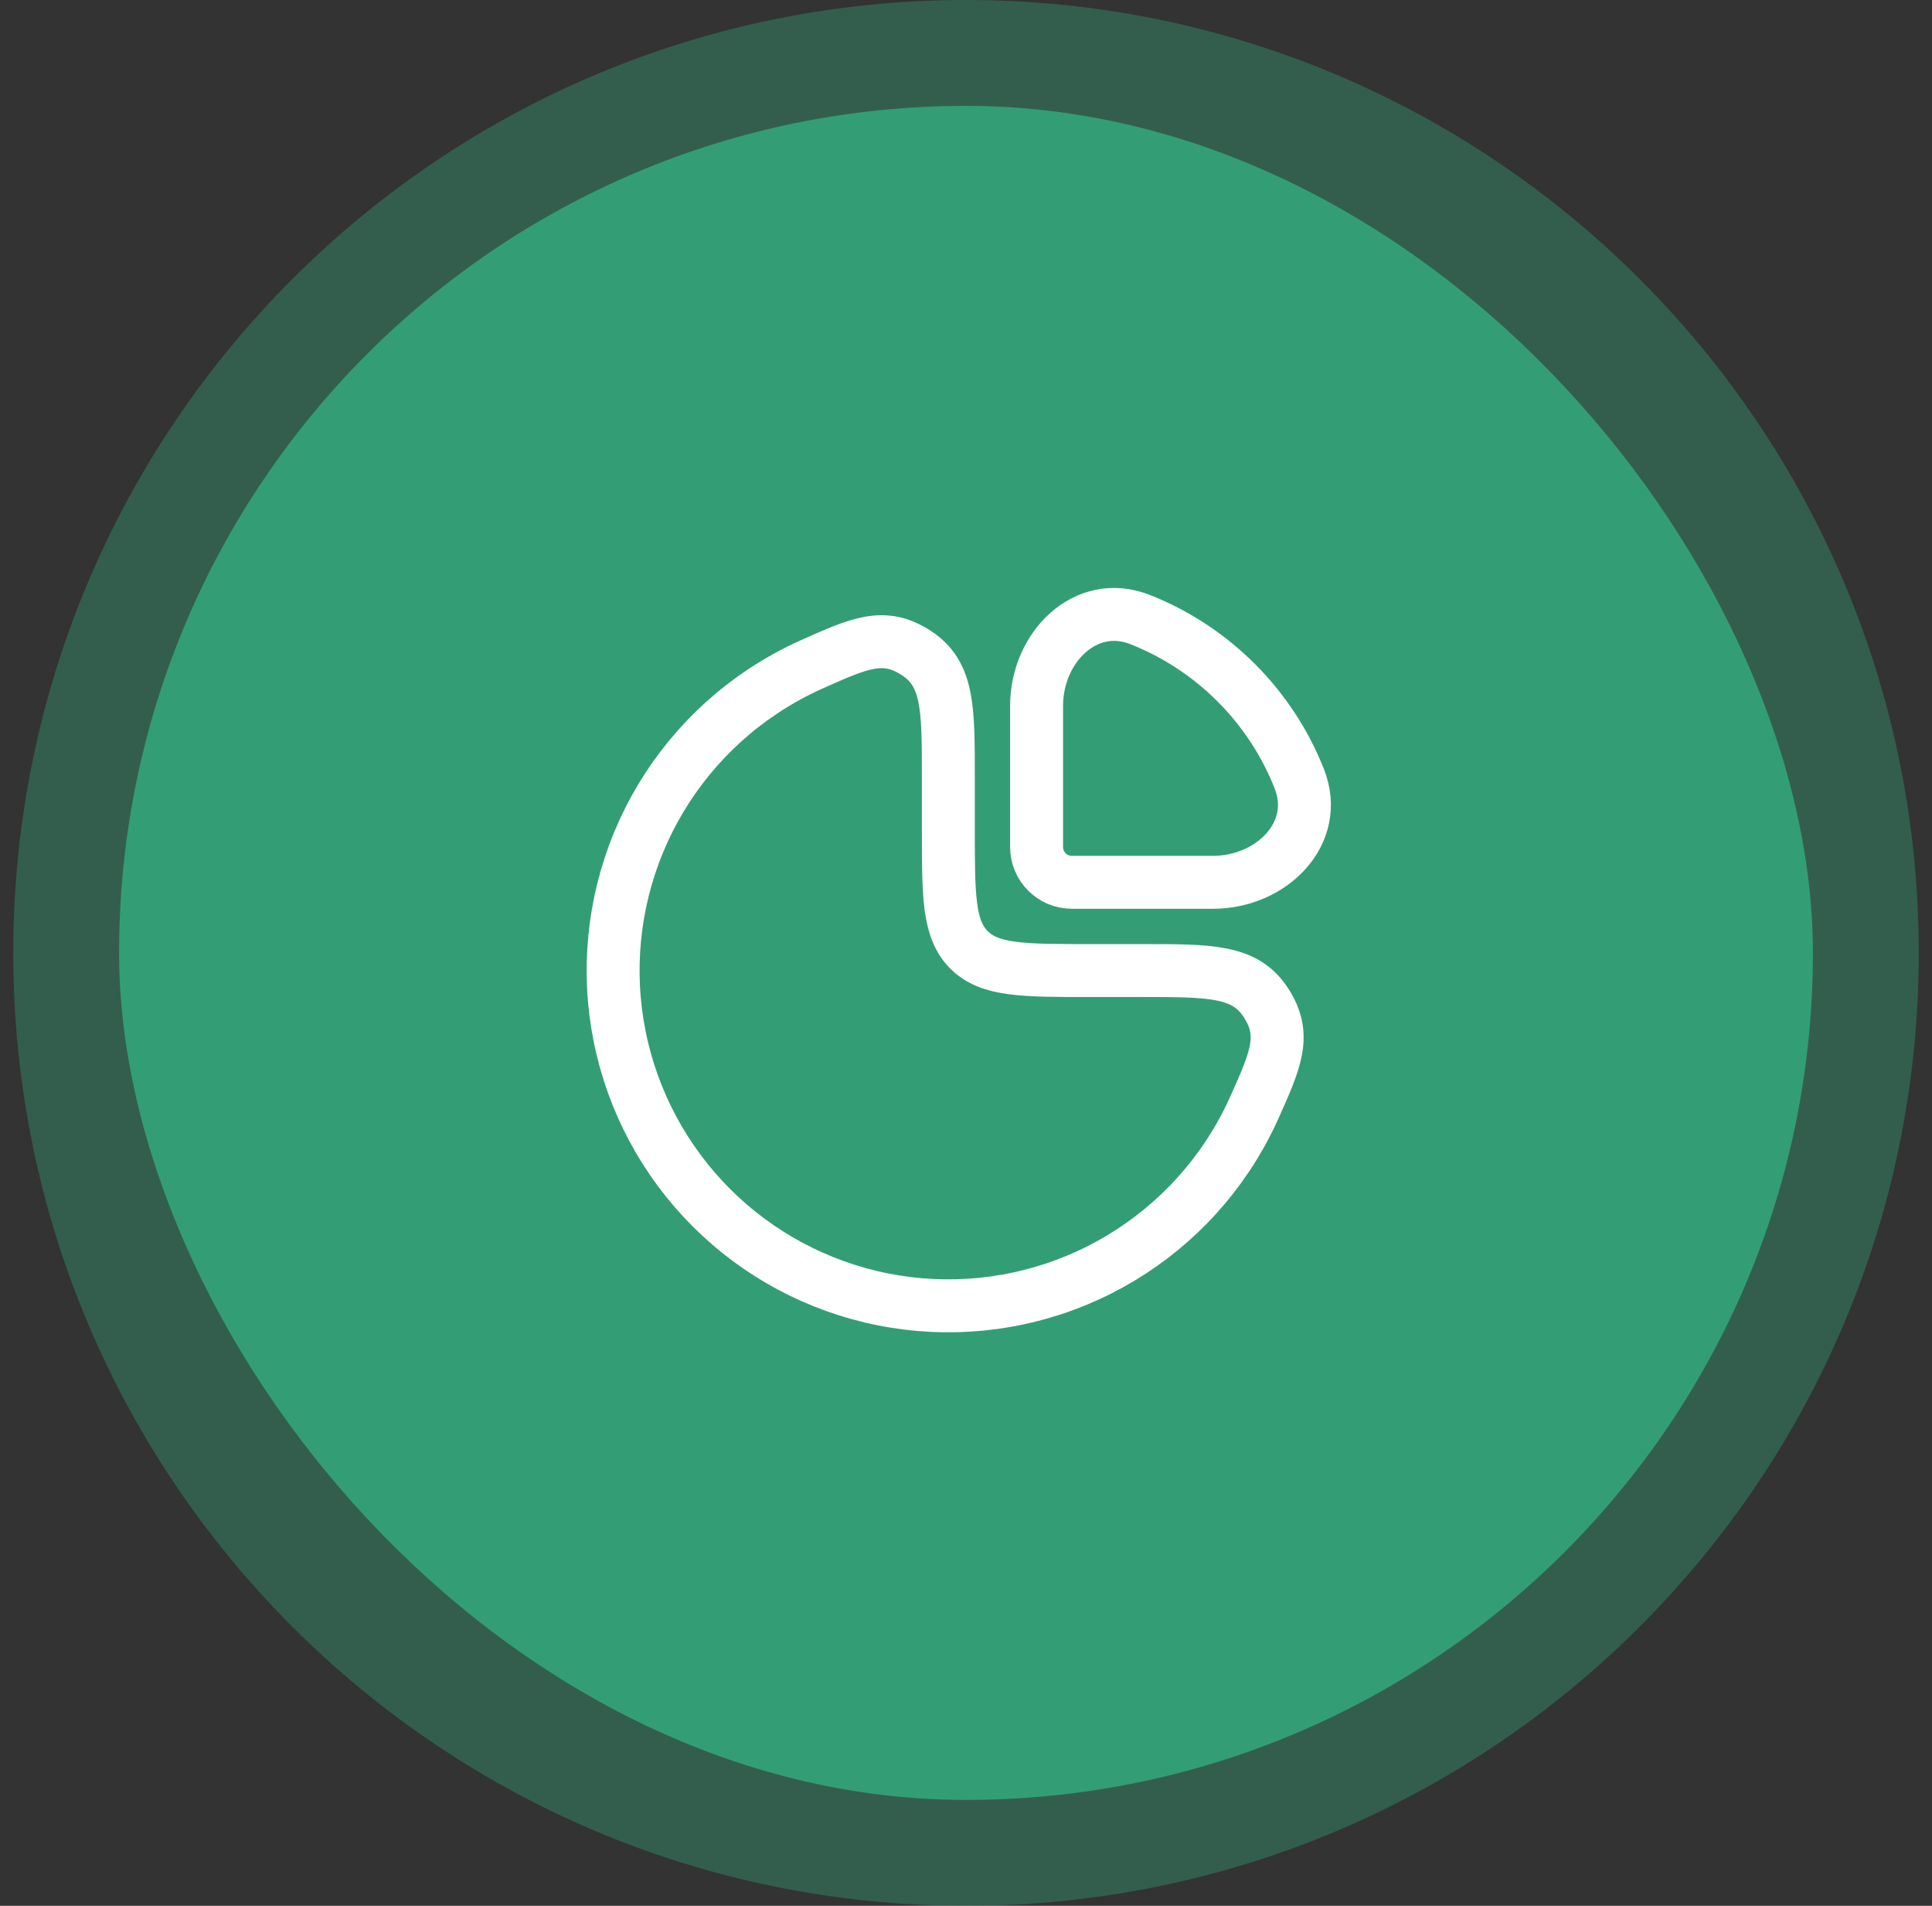 <svg width="73" height="72" viewBox="0 0 73 72" fill="none" xmlns="http://www.w3.org/2000/svg">
<rect x="0" y="0" width="73" height="72" fill="#333333" stroke="none"/>
<path d="M0.5 36C0.5 16.118 16.618 0 36.5 0C56.382 0 72.5 16.118 72.5 36C72.5 55.882 56.382 72 36.5 72C16.618 72 0.5 55.882 0.5 36Z" fill="#339E75" fill-opacity="0.4"/>
<rect x="4.5" y="4" width="64" height="64" rx="32" fill="#339E75"/>
<path d="M28.796 26.135C29.389 25.739 30.011 25.395 30.656 25.106C32.485 24.287 33.4 23.878 34.617 24.666C35.833 25.454 35.833 26.747 35.833 29.333V31.333C35.833 33.847 35.833 35.105 36.614 35.886C37.395 36.667 38.653 36.667 41.167 36.667H43.167C45.753 36.667 47.046 36.667 47.834 37.883C48.622 39.1 48.213 40.015 47.394 41.844C47.105 42.489 46.761 43.111 46.365 43.704C44.973 45.787 42.995 47.41 40.681 48.369C38.366 49.328 35.819 49.579 33.362 49.09C30.905 48.601 28.648 47.395 26.877 45.623C25.105 43.852 23.899 41.595 23.41 39.138C22.921 36.681 23.172 34.134 24.131 31.819C25.09 29.505 26.713 27.526 28.796 26.135Z" stroke="white" stroke-width="2"/>
<path d="M49.095 29.425C48.012 26.678 45.822 24.488 43.075 23.405C41.019 22.596 39.167 24.457 39.167 26.667V32C39.167 32.736 39.764 33.333 40.5 33.333H45.833C48.042 33.333 49.904 31.481 49.095 29.425Z" stroke="white" stroke-width="2"/>
</svg>
